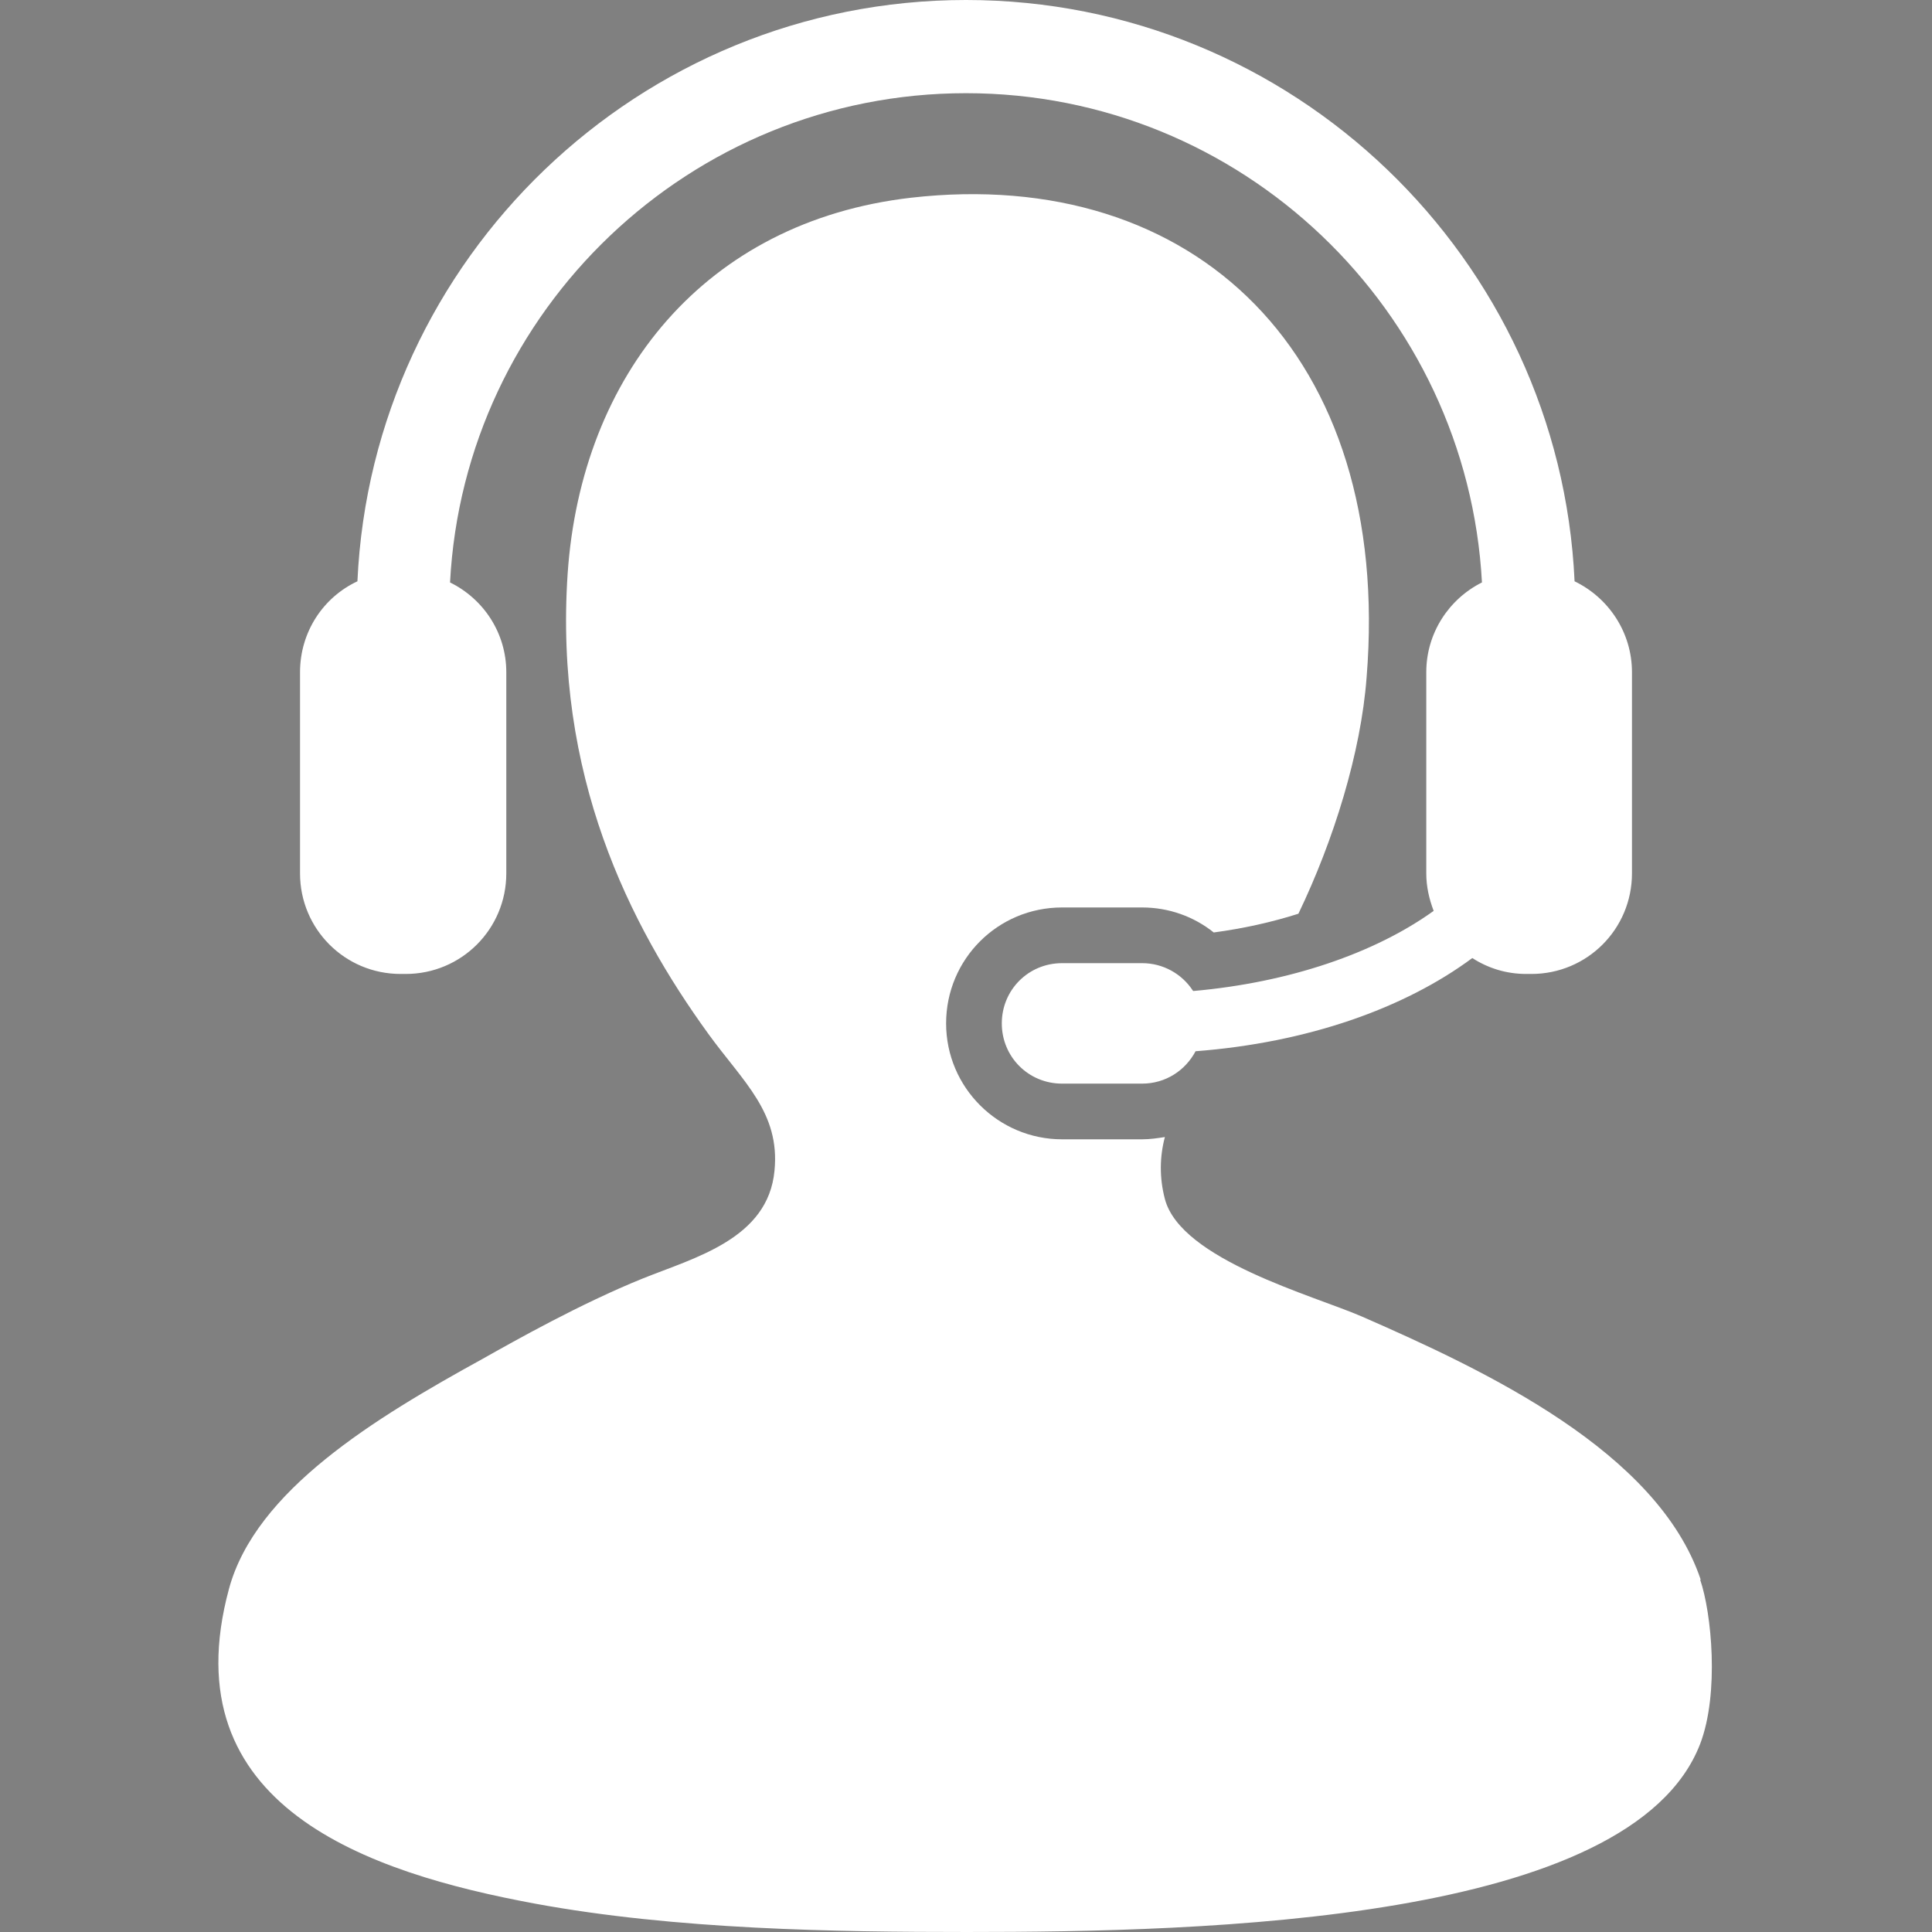 <?xml version="1.0" encoding="UTF-8"?>
<svg id="Layer_1" data-name="Layer 1" xmlns="http://www.w3.org/2000/svg" xmlns:xlink="http://www.w3.org/1999/xlink" viewBox="0 0 34 34">
  <rect x="0" y="0" width="34" height="34" fill="#808080" stroke="none"/>
  <defs>
    <style>
      .cls-1 {
        stroke: #191919;
      }

      .cls-1, .cls-2, .cls-3, .cls-4, .cls-5, .cls-6, .cls-7, .cls-8, .cls-9, .cls-10 {
        fill: none;
      }

      .cls-1, .cls-2, .cls-3, .cls-4, .cls-5, .cls-6, .cls-8, .cls-9, .cls-10 {
        stroke-miterlimit: 10;
        stroke-width: .75px;
      }

      .cls-11 {
        fill: #fff;
      }

      .cls-2 {
        stroke: #1d1d1d;
      }

      .cls-3 {
        stroke: #000;
      }

      .cls-4 {
        stroke: #151515;
      }

      .cls-5 {
        stroke: #040404;
      }

      .cls-6 {
        stroke: #080808;
      }

      .cls-12 {
        opacity: .1;
      }

      .cls-13 {
        clip-path: url(#clippath);
      }

      .cls-8 {
        stroke: #0d0d0d;
      }

      .cls-9 {
        stroke: #111;
      }

      .cls-10 {
        stroke: #212121;
      }
    </style>
    <clipPath id="clippath">
      <rect class="cls-7" x="-260.15" y="-949.53" width="1920" height="200"/>
    </clipPath>
  </defs>
  <g class="cls-13">
    <g class="cls-12">
      <path class="cls-10" d="m835.97,5.78c.27-31.13-110.88-96.92-244.61-187.17-72.79-49.13-97.16-120.67-201.71-190.62-98.99-66.22-228.62-135.37-357.47-178.07-60.85-20.17-106.25-22.76-161.56-46.39-118.69-50.72-226.24-144.19-372.5-208.3-52.99-23.21-107.03-40.9-157.2-57.71"/>
      <path class="cls-2" d="m829.11,13.26c2.57-32.99-104.34-100.69-239.86-192.34-72.66-49.14-105.02-118.5-209.28-186.83-98.93-64.84-226.15-132.75-354.23-177.39-59.33-20.68-105.45-25.94-160.38-49.67-118.48-51.18-228.13-139.87-372.37-202.82-52.3-22.8-105.61-40.77-155.62-57.96"/>
      <path class="cls-1" d="m822.26,20.75c4.86-34.84-97.8-104.46-235.12-197.51-72.53-49.14-112.89-116.31-216.85-183.03-98.87-63.46-223.71-130.09-350.99-176.7-57.82-21.18-104.65-29.12-159.2-52.94-118.26-51.65-230.03-135.56-372.24-197.33-51.61-22.4-104.19-40.65-154.04-58.21"/>
      <path class="cls-4" d="m815.4,28.24c7.16-36.7-91.26-108.23-230.37-202.68-72.39-49.15-120.76-114.13-224.41-179.24-98.82-62.07-221.31-127.38-347.76-176.02-56.32-21.66-103.85-32.3-158.02-56.21-118.04-52.12-231.92-131.24-372.12-191.84-50.92-21.99-102.78-40.52-152.46-58.45"/>
      <path class="cls-9" d="m808.54,35.73c9.45-38.55-84.72-111.99-225.63-207.85-72.26-49.16-128.74-111.75-231.98-175.45-98.88-60.5-218.94-124.63-344.52-175.33-54.84-22.14-103.05-35.48-156.83-59.48-117.82-52.59-233.81-126.93-371.99-186.35-50.23-21.59-101.36-40.39-150.88-58.7"/>
      <path class="cls-8" d="m801.69,43.22c11.74-40.41-78.36-115.51-220.88-213.02-72.22-49.04-136.58-109.6-239.55-171.66C242.46-400.61,124.64-463.29-.02-516.11c-53.38-22.62-102.21-38.75-155.65-62.76-117.52-53.25-235.7-122.61-371.86-180.87-49.54-21.18-99.94-40.27-149.3-58.95"/>
      <path class="cls-6" d="m794.83,50.7c14.04-42.26-71.77-119.35-216.14-218.18-72.06-49.09-144.42-107.46-247.12-167.87-98.71-57.8-214.34-118.98-338.04-173.96-51.93-23.08-101.42-41.9-154.47-66.03-117.32-53.67-237.6-118.3-371.74-175.38-48.85-20.78-98.52-40.14-147.72-59.19"/>
      <path class="cls-5" d="m787.98,58.19c16.33-44.12-65.19-123.18-211.39-223.35-71.9-49.13-152.26-105.31-254.68-164.08-98.63-56.46-212.1-116.08-334.8-173.28-50.5-23.54-100.63-45.06-153.29-69.3-117.12-54.08-239.49-113.98-371.61-169.89-48.16-20.38-97.1-40.01-146.14-59.44"/>
      <path class="cls-3" d="m781.12,65.68c50.6-124.9-606.26-508.68-1468.61-858.07"/>
    </g>
  </g>
  <g>
    <path class="cls-11" d="m29.93,27.8c-.76-2.26-3.79-3.68-5.96-4.63-.85-.37-3.19-1-3.47-2.07-.1-.38-.09-.75,0-1.09-.13.02-.26.04-.4.04h-1.41c-1.12,0-2.04-.91-2.04-2.04s.91-2.04,2.04-2.04h1.41c.47,0,.91.16,1.26.44.52-.07,1.02-.18,1.49-.33.62-1.29,1.1-2.83,1.2-4.16.46-5.68-3.03-9.01-8.02-8.44-3.63.42-5.8,3.13-6.04,6.61-.24,3.55,1.08,6.18,2.48,8.11.61.84,1.26,1.38,1.16,2.4-.11,1.2-1.4,1.53-2.32,1.9-1.09.44-2.26,1.1-2.81,1.41-1.91,1.05-4,2.32-4.47,4.05-1.04,3.84,2.47,5,5.38,5.54,2.49.46,5.3.5,7.61.5,4.18,0,11.69-.17,12.9-3.31.34-.89.2-2.31,0-2.89h0Z"/>
    <path class="cls-11" d="m20.99,17.43c-.19-.29-.52-.48-.89-.48h-1.41c-.59,0-1.06.47-1.06,1.06s.47,1.06,1.06,1.06h1.41c.41,0,.76-.23.94-.57,1.96-.15,3.67-.75,4.87-1.64.28.18.6.28.95.28h.09c.98,0,1.77-.79,1.77-1.77v-3.54c0-.7-.41-1.31-1.01-1.6-.26-5.68-4.96-10.23-10.71-10.23S6.55,4.55,6.29,10.23c-.6.28-1.01.89-1.01,1.6v3.54c0,.98.79,1.77,1.77,1.77h.09c.98,0,1.77-.79,1.77-1.77v-3.54c0-.69-.4-1.29-.99-1.58.25-4.79,4.23-8.61,9.08-8.61s8.82,3.82,9.08,8.61c-.58.29-.98.89-.98,1.58v3.54c0,.23.05.45.13.66-1.03.74-2.53,1.26-4.23,1.41h0Z"/>
  </g>
</svg>